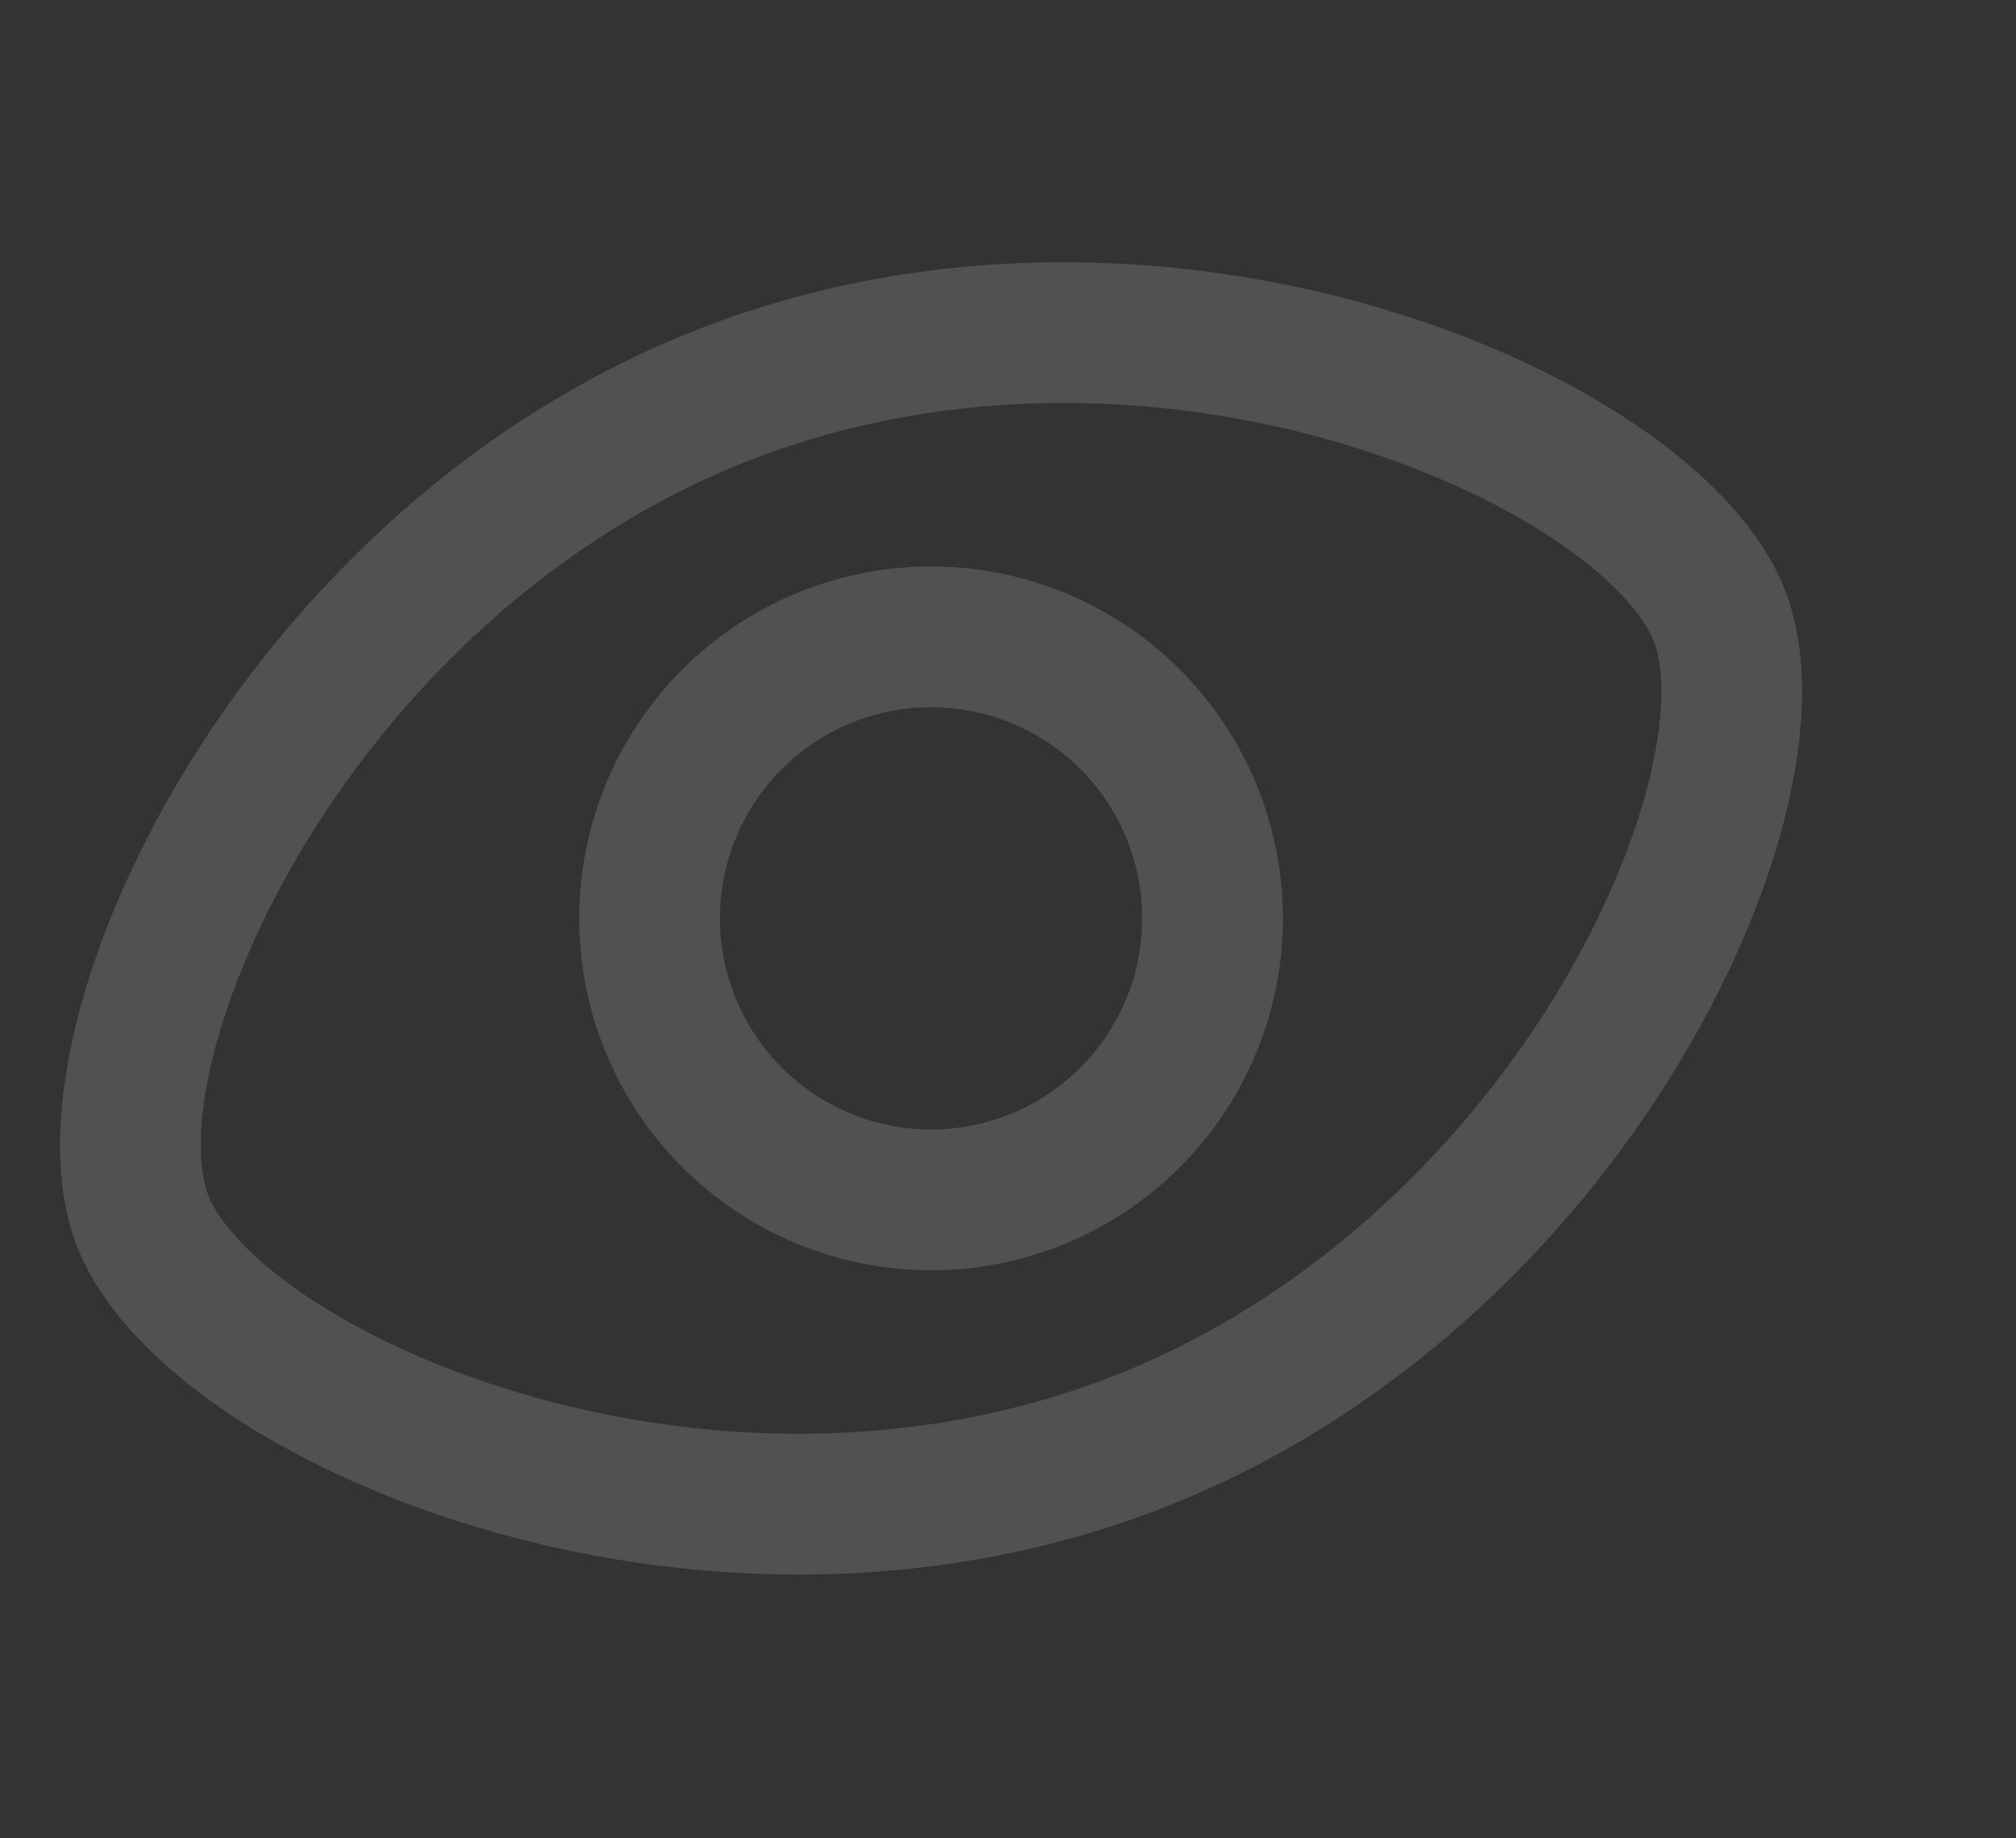 <svg width="283" height="258" viewBox="0 0 283 258" fill="none" xmlns="http://www.w3.org/2000/svg">
<rect x="0" y="0" width="283" height="258" fill="#333333" stroke="none"/>
<path fill-rule="evenodd" clip-rule="evenodd" d="M84.566 146.54C79.888 134.304 80.263 120.711 85.607 108.751C90.952 96.791 100.829 87.444 113.065 82.766C125.301 78.088 138.894 78.463 150.854 83.808C162.814 89.153 172.161 99.029 176.839 111.266C181.517 123.502 181.142 137.095 175.797 149.055C170.453 161.015 160.576 170.362 148.34 175.039C136.103 179.717 122.51 179.342 110.55 173.998C98.59 168.653 89.243 158.776 84.566 146.54ZM120.12 101.221C112.778 104.027 106.852 109.636 103.645 116.812C100.439 123.987 100.214 132.143 103.02 139.485C105.827 146.827 111.435 152.753 118.611 155.96C125.787 159.167 133.943 159.391 141.285 156.585C148.626 153.778 154.552 148.17 157.759 140.994C160.966 133.818 161.191 125.662 158.384 118.32C155.578 110.979 149.97 105.053 142.794 101.846C135.618 98.639 127.462 98.414 120.12 101.221Z" fill="white" fill-opacity="0.15"/>
<path fill-rule="evenodd" clip-rule="evenodd" d="M29.883 148.351C27.569 157.753 27.899 164.297 29.202 167.705C30.505 171.113 34.624 176.208 42.62 181.668C50.357 186.931 60.74 191.888 72.867 195.501C97.166 202.739 127.257 204.25 155.394 193.494C183.532 182.738 204.941 161.538 218.215 139.937C224.839 129.156 229.268 118.536 231.521 109.454C233.836 100.052 233.506 93.509 232.203 90.101C230.9 86.693 226.781 81.598 218.785 76.137C211.048 70.874 200.664 65.918 188.538 62.304C164.239 55.067 134.147 53.555 106.01 64.311C77.873 75.068 56.464 96.268 43.189 117.869C36.566 128.65 32.136 139.269 29.883 148.351ZM26.347 107.527C41.398 83.047 65.934 58.48 98.955 45.857C131.977 33.233 166.643 35.168 194.174 43.37C207.968 47.473 220.267 53.235 229.921 59.824C239.309 66.233 247.257 74.151 250.657 83.046C254.058 91.941 253.406 103.147 250.7 114.179C247.903 125.528 242.579 138.012 235.057 150.279C220.019 174.754 195.471 199.325 162.449 211.949C129.428 224.572 94.761 222.638 67.231 214.436C53.436 210.332 41.138 204.571 31.483 197.982C22.108 191.568 14.148 183.655 10.747 174.76C7.347 165.865 7.998 154.659 10.704 143.627C13.501 132.278 18.825 119.794 26.347 107.527Z" fill="white" fill-opacity="0.15"/>
</svg>
